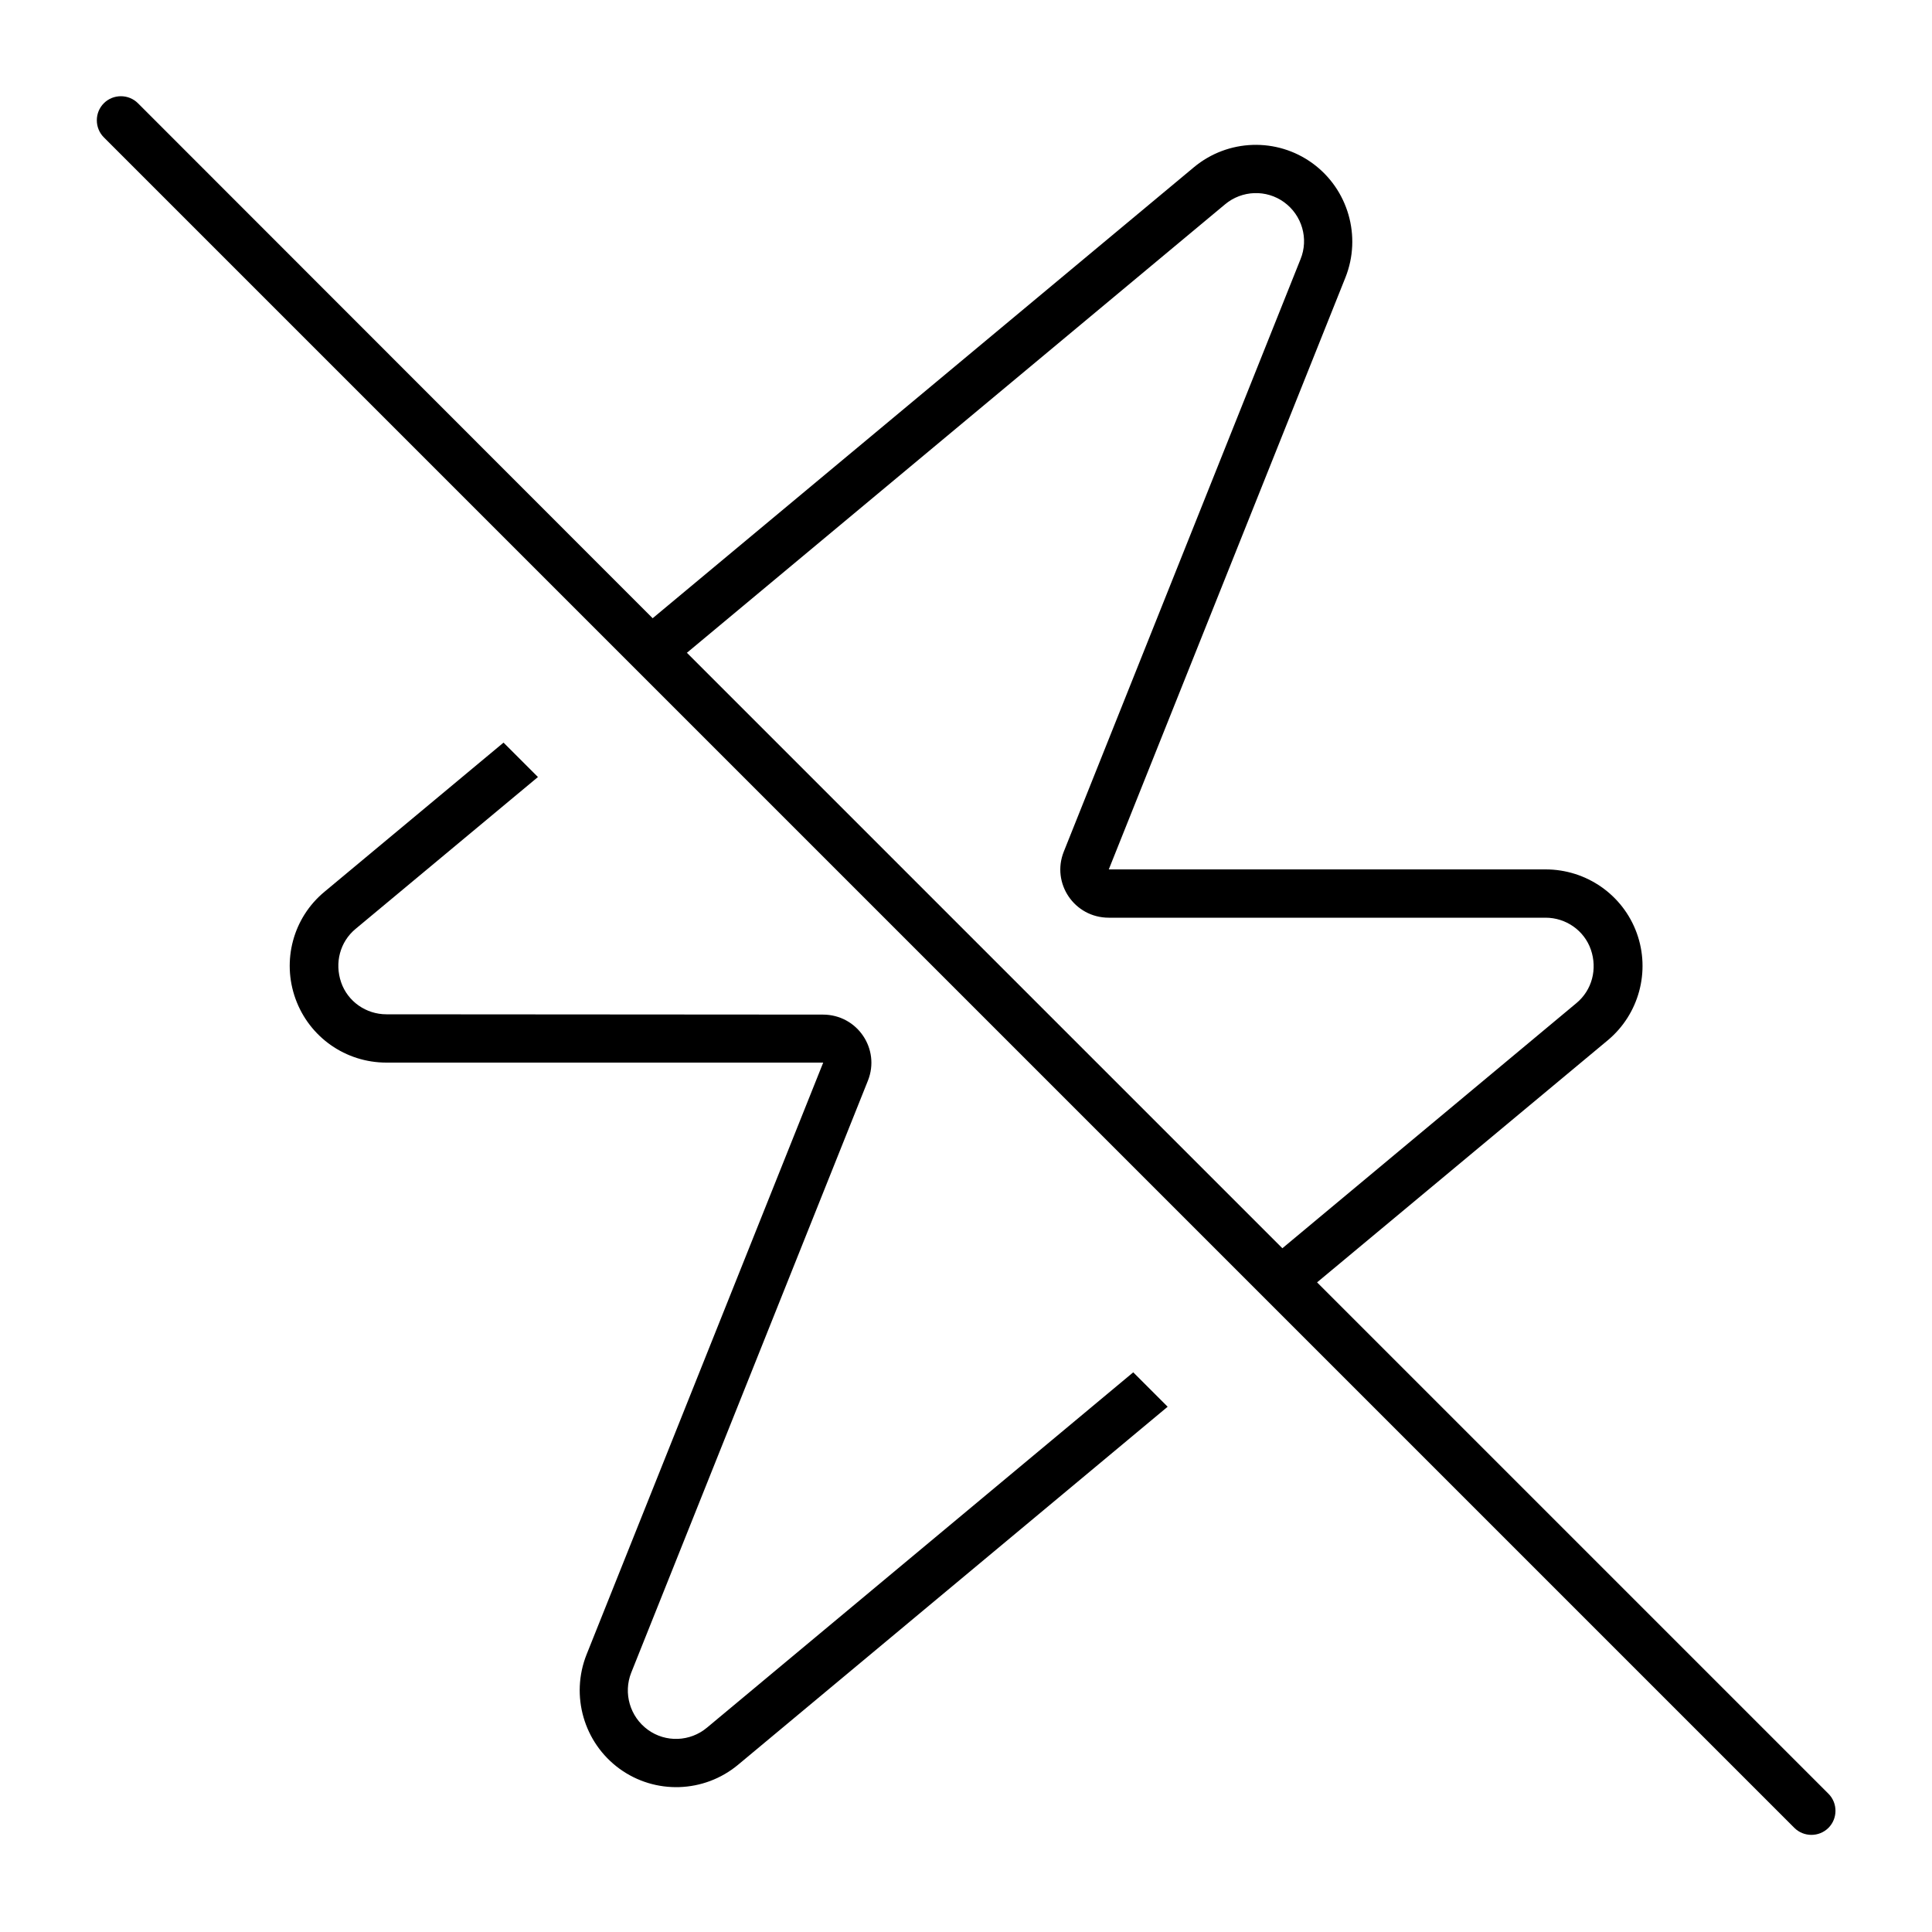 <svg xmlns="http://www.w3.org/2000/svg" viewBox="0 0 640 640"><!--! Font Awesome Pro 7.1.0 by @fontawesome - https://fontawesome.com License - https://fontawesome.com/license (Commercial License) Copyright 2025 Fonticons, Inc. --><path fill="currentColor" d="M45.7 34.2C42.6 31.1 37.5 31.1 34.4 34.2C31.3 37.3 31.3 42.4 34.4 45.5L594.4 605.5C597.5 608.6 602.6 608.6 605.7 605.5C608.8 602.4 608.8 597.3 605.7 594.2L436.3 424.8L532.6 344.6C542.9 336 546.8 321.8 542.2 309.1C537.6 296.4 525.5 288 512 288L367.3 288L445.7 91.9C451.1 78.3 446.6 62.7 434.8 54.1C423 45.5 406.8 46 395.5 55.4L216.2 204.8L45.7 34.2zM227.6 216.2L405.8 67.7C411.4 63 419.5 62.7 425.4 67C431.3 71.3 433.6 79.1 430.8 85.9L352.4 282.1C348.2 292.6 355.9 304 367.3 304L512 304C518.7 304 524.8 308.2 527 314.6C529.2 321 527.4 328 522.2 332.3L424.8 413.5L227.5 216.2zM386.8 466L375.4 454.6L234.2 572.3C228.6 577 220.5 577.3 214.6 573C208.7 568.7 206.4 560.9 209.1 554.1L287.5 358C291.7 347.5 284 336.1 272.6 336.1L128 336C121.3 336 115.2 331.8 113 325.4C110.8 319 112.6 312 117.8 307.7L178.2 257.4L166.8 246L107.5 295.4C97.1 304 93.3 318.2 97.9 330.9C102.5 343.6 114.5 352 128 352L272.7 352L194.3 548.1C188.9 561.7 193.4 577.3 205.2 585.9C217 594.5 233.2 594 244.5 584.6L386.8 466z"/></svg>